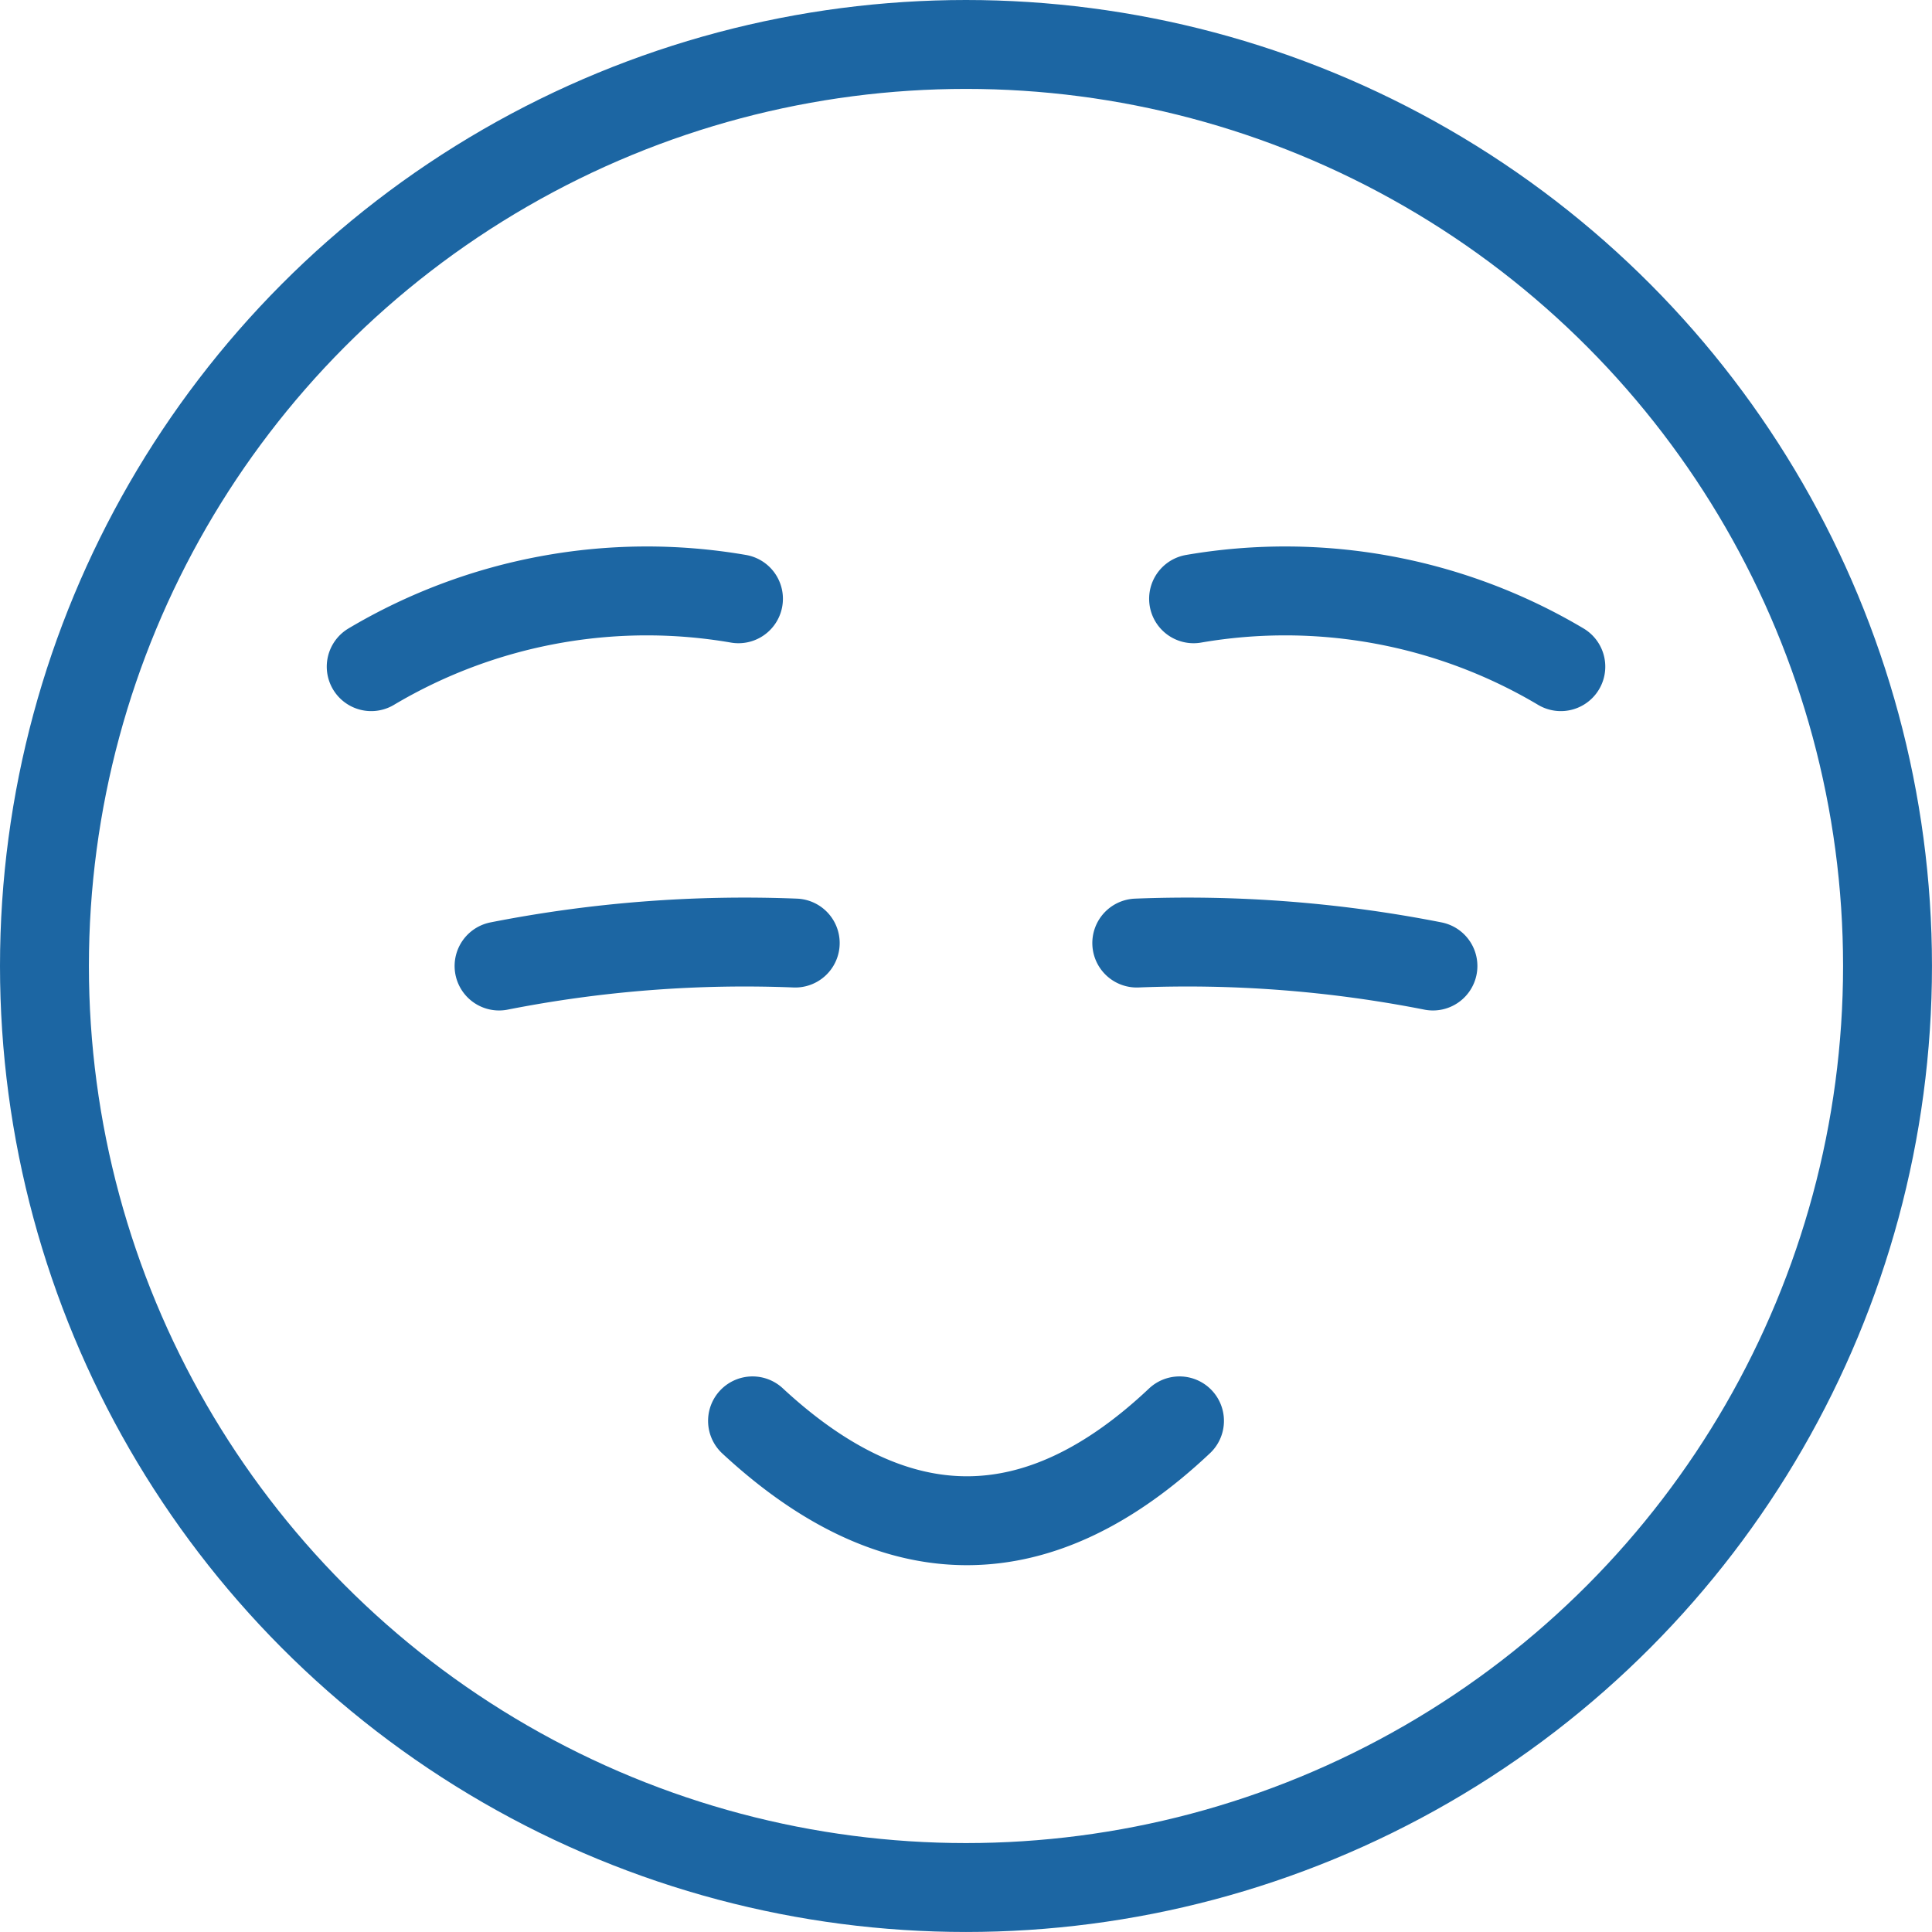 <svg xmlns="http://www.w3.org/2000/svg" width="86.925" height="86.925" viewBox="0 0 86.925 86.925"><defs><style>.a{fill:none;stroke:#1c66a3;stroke-linecap:round;stroke-linejoin:round;stroke-width:4px;}</style></defs><g transform="translate(-10.66 -10.66)"><circle class="a" cx="41.462" cy="41.462" r="41.462" transform="translate(12.66 12.66)"/><path class="a" d="M43.056,72.143c6.5,6.029,12.9,5.952,19.21,0M31.652,51.678a57.208,57.208,0,0,1,13.325-1.033m-2.554-15.49A24.273,24.273,0,0,0,25.9,38.209M73.669,51.678a57.208,57.208,0,0,0-13.325-1.033M62.9,35.155a24.273,24.273,0,0,1,16.523,3.054" transform="translate(1.462 2.445)"/></g></svg>